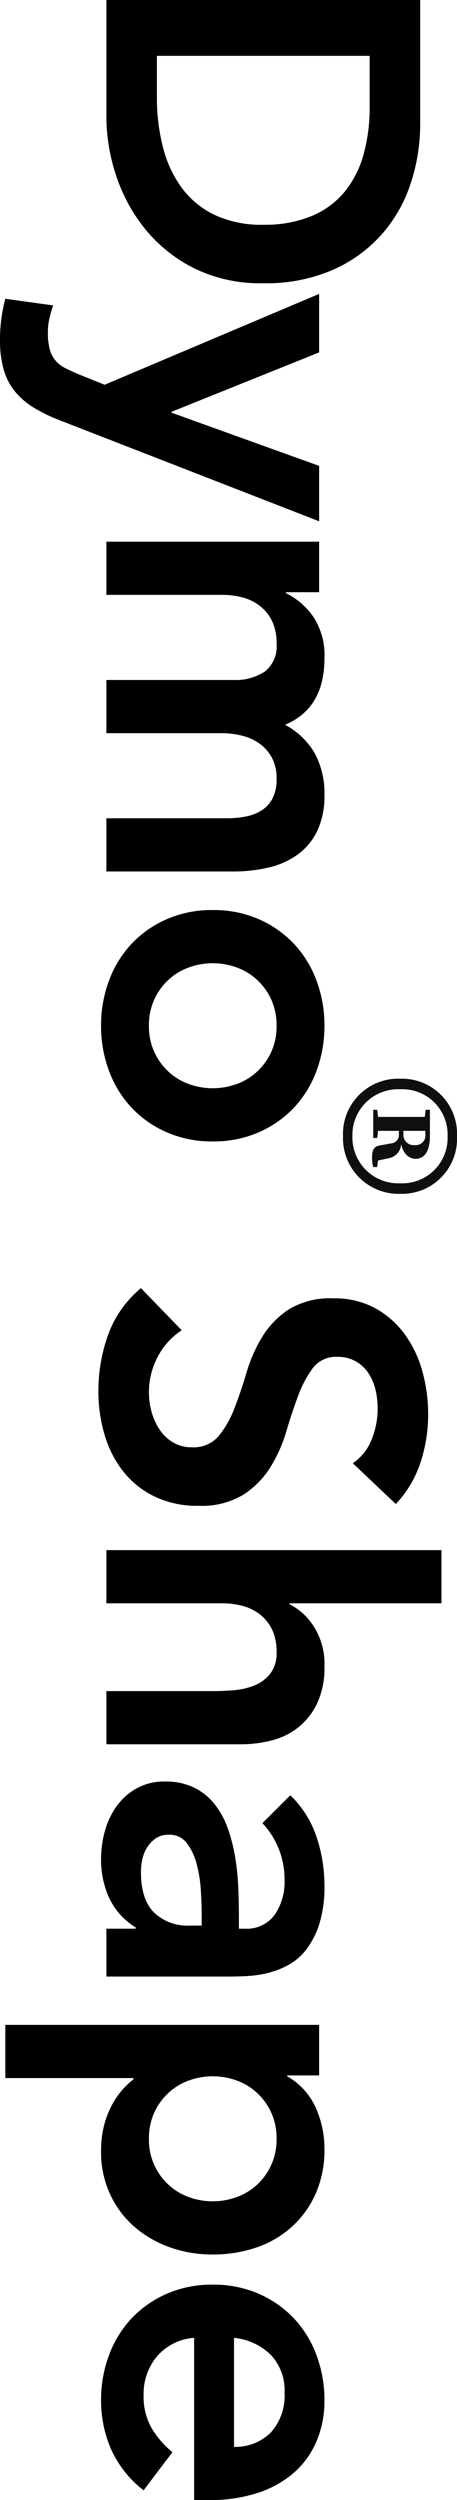 <svg xmlns="http://www.w3.org/2000/svg" width="61.863" height="338.4"><g data-name="グループ 130"><path d="M56.88 0v16.74a25.6 25.6 0 0 1-1.29 8.1 19.7 19.7 0 0 1-3.93 6.9 19.2 19.2 0 0 1-6.63 4.8 22.7 22.7 0 0 1-9.39 1.8 20.3 20.3 0 0 1-9.45-2.07 20.2 20.2 0 0 1-6.6-5.34 22.8 22.8 0 0 1-3.9-7.26 25.4 25.4 0 0 1-1.29-7.83V0ZM21.24 13.2a26.8 26.8 0 0 0 .81 6.69 15.9 15.9 0 0 0 2.52 5.49 11.97 11.97 0 0 0 4.44 3.69 14.84 14.84 0 0 0 6.63 1.35 16.5 16.5 0 0 0 6.6-1.2 11.5 11.5 0 0 0 4.47-3.33 13.9 13.9 0 0 0 2.52-5.04 23.8 23.8 0 0 0 .81-6.39v-6.9h-28.8ZM43.2 39.78v7.92l-19.98 8.04v.12l19.98 7.2v7.5L8.22 56.94a22 22 0 0 1-3.57-1.71 10.3 10.3 0 0 1-2.58-2.19 8.3 8.3 0 0 1-1.56-2.97A14.5 14.5 0 0 1 0 45.96a21.3 21.3 0 0 1 .72-5.52l6.48.9a15 15 0 0 0-.51 1.77A8.6 8.6 0 0 0 6.48 45a8.8 8.8 0 0 0 .24 2.22 3.86 3.86 0 0 0 2.07 2.58q.81.42 1.95.9l3.42 1.38Zm0 33.54v6.84h-4.5v.12a9.74 9.74 0 0 1 3.63 3.09 9.36 9.36 0 0 1 1.59 5.73q0 6.78-5.34 9a10.17 10.17 0 0 1 4.05 3.9 11.4 11.4 0 0 1 1.29 5.58 11.1 11.1 0 0 1-.96 4.86 8.5 8.5 0 0 1-2.64 3.21 10.9 10.9 0 0 1-3.93 1.77 20.7 20.7 0 0 1-4.83.54H14.4v-7.2h16.32a13.3 13.3 0 0 0 2.55-.24 6.1 6.1 0 0 0 2.16-.84 4.26 4.26 0 0 0 1.47-1.62 5.6 5.6 0 0 0 .54-2.64 5.94 5.94 0 0 0-.63-2.85 5.6 5.6 0 0 0-1.68-1.92 6.9 6.9 0 0 0-2.4-1.08 11.5 11.5 0 0 0-2.73-.33H14.4v-7.2h17.16a7.23 7.23 0 0 0 4.29-1.14 4.33 4.33 0 0 0 1.59-3.78 6.9 6.9 0 0 0-.6-3.03 5.8 5.8 0 0 0-1.62-2.04 6.4 6.4 0 0 0-2.34-1.17 10.4 10.4 0 0 0-2.76-.36H14.4v-7.2Zm-14.4 49.86a15.2 15.2 0 0 1 6.21 1.23 14.5 14.5 0 0 1 4.77 3.33 14.7 14.7 0 0 1 3.06 4.98 17.3 17.3 0 0 1 1.08 6.12 17.3 17.3 0 0 1-1.08 6.12 14.7 14.7 0 0 1-3.06 4.98 14.5 14.5 0 0 1-4.77 3.33 15.2 15.2 0 0 1-6.21 1.23 15.2 15.2 0 0 1-6.21-1.23 14.5 14.5 0 0 1-4.77-3.33 14.7 14.7 0 0 1-3.06-4.98 17.3 17.3 0 0 1-1.08-6.12 17.3 17.3 0 0 1 1.08-6.12 14.7 14.7 0 0 1 3.06-4.98 14.5 14.5 0 0 1 4.77-3.33 15.2 15.2 0 0 1 6.21-1.23m0 7.2a9.4 9.4 0 0 0-3.24.57 8.1 8.1 0 0 0-2.76 1.68 8.4 8.4 0 0 0-1.92 2.67 8.36 8.36 0 0 0-.72 3.54 8.36 8.36 0 0 0 .72 3.54 8.4 8.4 0 0 0 1.92 2.67 8.1 8.1 0 0 0 2.76 1.68 9.4 9.4 0 0 0 3.24.57 9.4 9.4 0 0 0 3.24-.57 8.1 8.1 0 0 0 2.76-1.68 8.4 8.4 0 0 0 1.92-2.67 8.36 8.36 0 0 0 .72-3.54 8.36 8.36 0 0 0-.72-3.54 8.4 8.4 0 0 0-1.92-2.67 8.1 8.1 0 0 0-2.76-1.68 9.4 9.4 0 0 0-3.24-.57m18.96 67.68a6.97 6.97 0 0 0 2.55-3.21 11.2 11.2 0 0 0 .81-4.23 10.7 10.7 0 0 0-.3-2.55 6.9 6.9 0 0 0-.96-2.22 5 5 0 0 0-1.71-1.59 4.94 4.94 0 0 0-2.49-.6 3.9 3.9 0 0 0-3.3 1.5 14.8 14.8 0 0 0-1.98 3.72q-.84 2.22-1.62 4.86a19.8 19.8 0 0 1-2.16 4.86 12 12 0 0 1-3.66 3.72 10.88 10.88 0 0 1-6.06 1.5 13.3 13.3 0 0 1-5.97-1.26 12.2 12.2 0 0 1-4.23-3.39 14.7 14.7 0 0 1-2.52-4.95 20.7 20.7 0 0 1-.84-5.94 22.3 22.3 0 0 1 1.32-7.62 14.7 14.7 0 0 1 4.44-6.3l5.52 5.7a9.53 9.53 0 0 0-3.27 3.63 10.2 10.2 0 0 0-1.17 4.77 10 10 0 0 0 .36 2.64 8.2 8.2 0 0 0 1.08 2.4 5.6 5.6 0 0 0 1.83 1.74 4.9 4.9 0 0 0 2.55.66 4.44 4.44 0 0 0 3.6-1.5 13.3 13.3 0 0 0 2.13-3.72q.87-2.22 1.65-4.86a20.5 20.5 0 0 1 2.13-4.86 11.8 11.8 0 0 1 3.6-3.72 10.72 10.72 0 0 1 6.03-1.5 11.44 11.44 0 0 1 5.7 1.35 12.35 12.35 0 0 1 3.99 3.54 15.5 15.5 0 0 1 2.37 5.01 21.5 21.5 0 0 1 .78 5.76 21 21 0 0 1-1.02 6.51 15.1 15.1 0 0 1-3.36 5.67Zm-8.58 18.96v.12a8.4 8.4 0 0 1 3.27 2.97 9.46 9.46 0 0 1 1.47 5.49 11.3 11.3 0 0 1-.96 4.89 9.24 9.24 0 0 1-2.52 3.27 9.5 9.5 0 0 1-3.6 1.8 16.6 16.6 0 0 1-4.26.54H14.4v-7.2h14.58q1.2 0 2.67-.12a9.6 9.6 0 0 0 2.76-.63 5.17 5.17 0 0 0 2.16-1.59 4.56 4.56 0 0 0 .87-2.94 6.9 6.9 0 0 0-.6-3.03 5.8 5.8 0 0 0-1.62-2.04 6.4 6.4 0 0 0-2.34-1.17 10.4 10.4 0 0 0-2.76-.36H14.4v-7.2h45.36v7.2Zm-20.82 44.04v-.18a9.27 9.27 0 0 1-3.57-3.96 12.4 12.4 0 0 1-1.11-5.28 14 14 0 0 1 .54-3.87 10.5 10.5 0 0 1 1.62-3.36 8.3 8.3 0 0 1 2.7-2.37 7.66 7.66 0 0 1 3.78-.9 8.7 8.7 0 0 1 3.99.84 8.2 8.2 0 0 1 2.76 2.25 11.4 11.4 0 0 1 1.77 3.27 22.4 22.4 0 0 1 .99 3.87 34 34 0 0 1 .42 4.05q.09 2.04.09 3.84v1.8h.78a4.68 4.68 0 0 0 4.05-1.86 7.87 7.87 0 0 0 1.35-4.74 11.1 11.1 0 0 0-.81-4.26 10.8 10.8 0 0 0-2.19-3.42L39.3 243a13.96 13.96 0 0 1 3.54 5.61 20.7 20.7 0 0 1 1.08 6.63 16.7 16.7 0 0 1-.69 5.16 11.4 11.4 0 0 1-1.77 3.48 7.8 7.8 0 0 1-2.49 2.13 11.6 11.6 0 0 1-2.85 1.08 15.6 15.6 0 0 1-2.79.39q-1.35.06-2.37.06H14.4v-6.48Zm8.94-.42v-1.5q0-1.5-.12-3.36a17.6 17.6 0 0 0-.57-3.51 8 8 0 0 0-1.32-2.79 2.88 2.88 0 0 0-2.43-1.14 3.07 3.07 0 0 0-1.71.45 4.1 4.1 0 0 0-1.17 1.17 4.9 4.9 0 0 0-.69 1.62 8 8 0 0 0-.21 1.8q0 3.72 1.77 5.49a6.53 6.53 0 0 0 4.83 1.77Zm15.9 13.44v6.84h-4.32v.12a9.26 9.26 0 0 1 3.84 4.2 13.6 13.6 0 0 1 1.2 5.7 14.5 14.5 0 0 1-1.17 5.94 13.3 13.3 0 0 1-3.21 4.5 13.7 13.7 0 0 1-4.8 2.82 18 18 0 0 1-5.94.96 17 17 0 0 1-5.94-1.02 14.8 14.8 0 0 1-4.8-2.85 13.1 13.1 0 0 1-3.21-4.41 13.5 13.5 0 0 1-1.17-5.64 14 14 0 0 1 .42-3.6 12.4 12.4 0 0 1 1.08-2.76 11 11 0 0 1 1.41-2.04 10.3 10.3 0 0 1 1.47-1.38v-.18H.72v-7.2Zm-14.4 23.88a9.4 9.4 0 0 0 3.24-.57 8.1 8.1 0 0 0 2.76-1.68 8.4 8.4 0 0 0 1.92-2.67 8.36 8.36 0 0 0 .72-3.54 8.36 8.36 0 0 0-.72-3.54 8.4 8.4 0 0 0-1.92-2.67 8.1 8.1 0 0 0-2.76-1.68 9.4 9.4 0 0 0-3.24-.57 9.4 9.4 0 0 0-3.24.57 8.1 8.1 0 0 0-2.76 1.68 8.4 8.4 0 0 0-1.92 2.67 8.36 8.36 0 0 0-.72 3.54 8.36 8.36 0 0 0 .72 3.54 8.4 8.4 0 0 0 1.92 2.67 8.1 8.1 0 0 0 2.76 1.68 9.4 9.4 0 0 0 3.24.57m-2.52 18.48a7.31 7.31 0 0 0-5.04 2.52 7.9 7.9 0 0 0-1.8 5.22 8.6 8.6 0 0 0 1.11 4.53 12.6 12.6 0 0 0 2.79 3.21l-3.9 5.16a14.6 14.6 0 0 1-4.44-5.64 16.6 16.6 0 0 1-1.32-6.54 17.3 17.3 0 0 1 1.08-6.12 14.7 14.7 0 0 1 3.06-4.98 14.5 14.5 0 0 1 4.77-3.33 15.2 15.2 0 0 1 6.21-1.23 15.2 15.2 0 0 1 6.21 1.23 14.5 14.5 0 0 1 4.77 3.33 14.7 14.7 0 0 1 3.06 4.98 17.3 17.3 0 0 1 1.08 6.12 14 14 0 0 1-1.05 5.49 11.8 11.8 0 0 1-3.03 4.26 14 14 0 0 1-4.89 2.76 20.8 20.8 0 0 1-6.69.99h-1.98Zm5.4 14.76a6.78 6.78 0 0 0 5.01-1.98 7.43 7.43 0 0 0 1.83-5.34 7 7 0 0 0-1.86-5.13 8.3 8.3 0 0 0-4.98-2.31Z" data-name="パス 388"/><path fill="#0f0f0f" d="M61.863 153.802a7.46 7.46 0 0 1-7.676 7.791 7.525 7.525 0 0 1-7.754-7.791 7.48 7.48 0 0 1 7.754-7.792 7.46 7.46 0 0 1 7.676 7.792m-14.157 0a6.21 6.21 0 0 0 6.481 6.366 6.146 6.146 0 0 0 6.4-6.365 6.125 6.125 0 0 0-6.4-6.365 6.19 6.19 0 0 0-6.481 6.365m2.815 4.164a4.8 4.8 0 0 1-.158-1.274c0-1 .23-1.544 1.118-1.66l1.466-.269a1.13 1.13 0 0 0 1.046-1.232v-.463h-2.815l-.116.965h-.541v-3.819h.542l.116.965h6.325l.116-.965h.577v3.625c0 2.005-.771 3.01-1.929 3.01-.81 0-1.659-.541-1.966-2.006a2.03 2.03 0 0 1-1.7 1.929l-1.427.308-.116.887Zm7.06-4.9H54.61v.426a1.375 1.375 0 0 0 1.505 1.5 1.318 1.318 0 0 0 1.466-1.5Z" data-name="パス 68"/></g></svg>